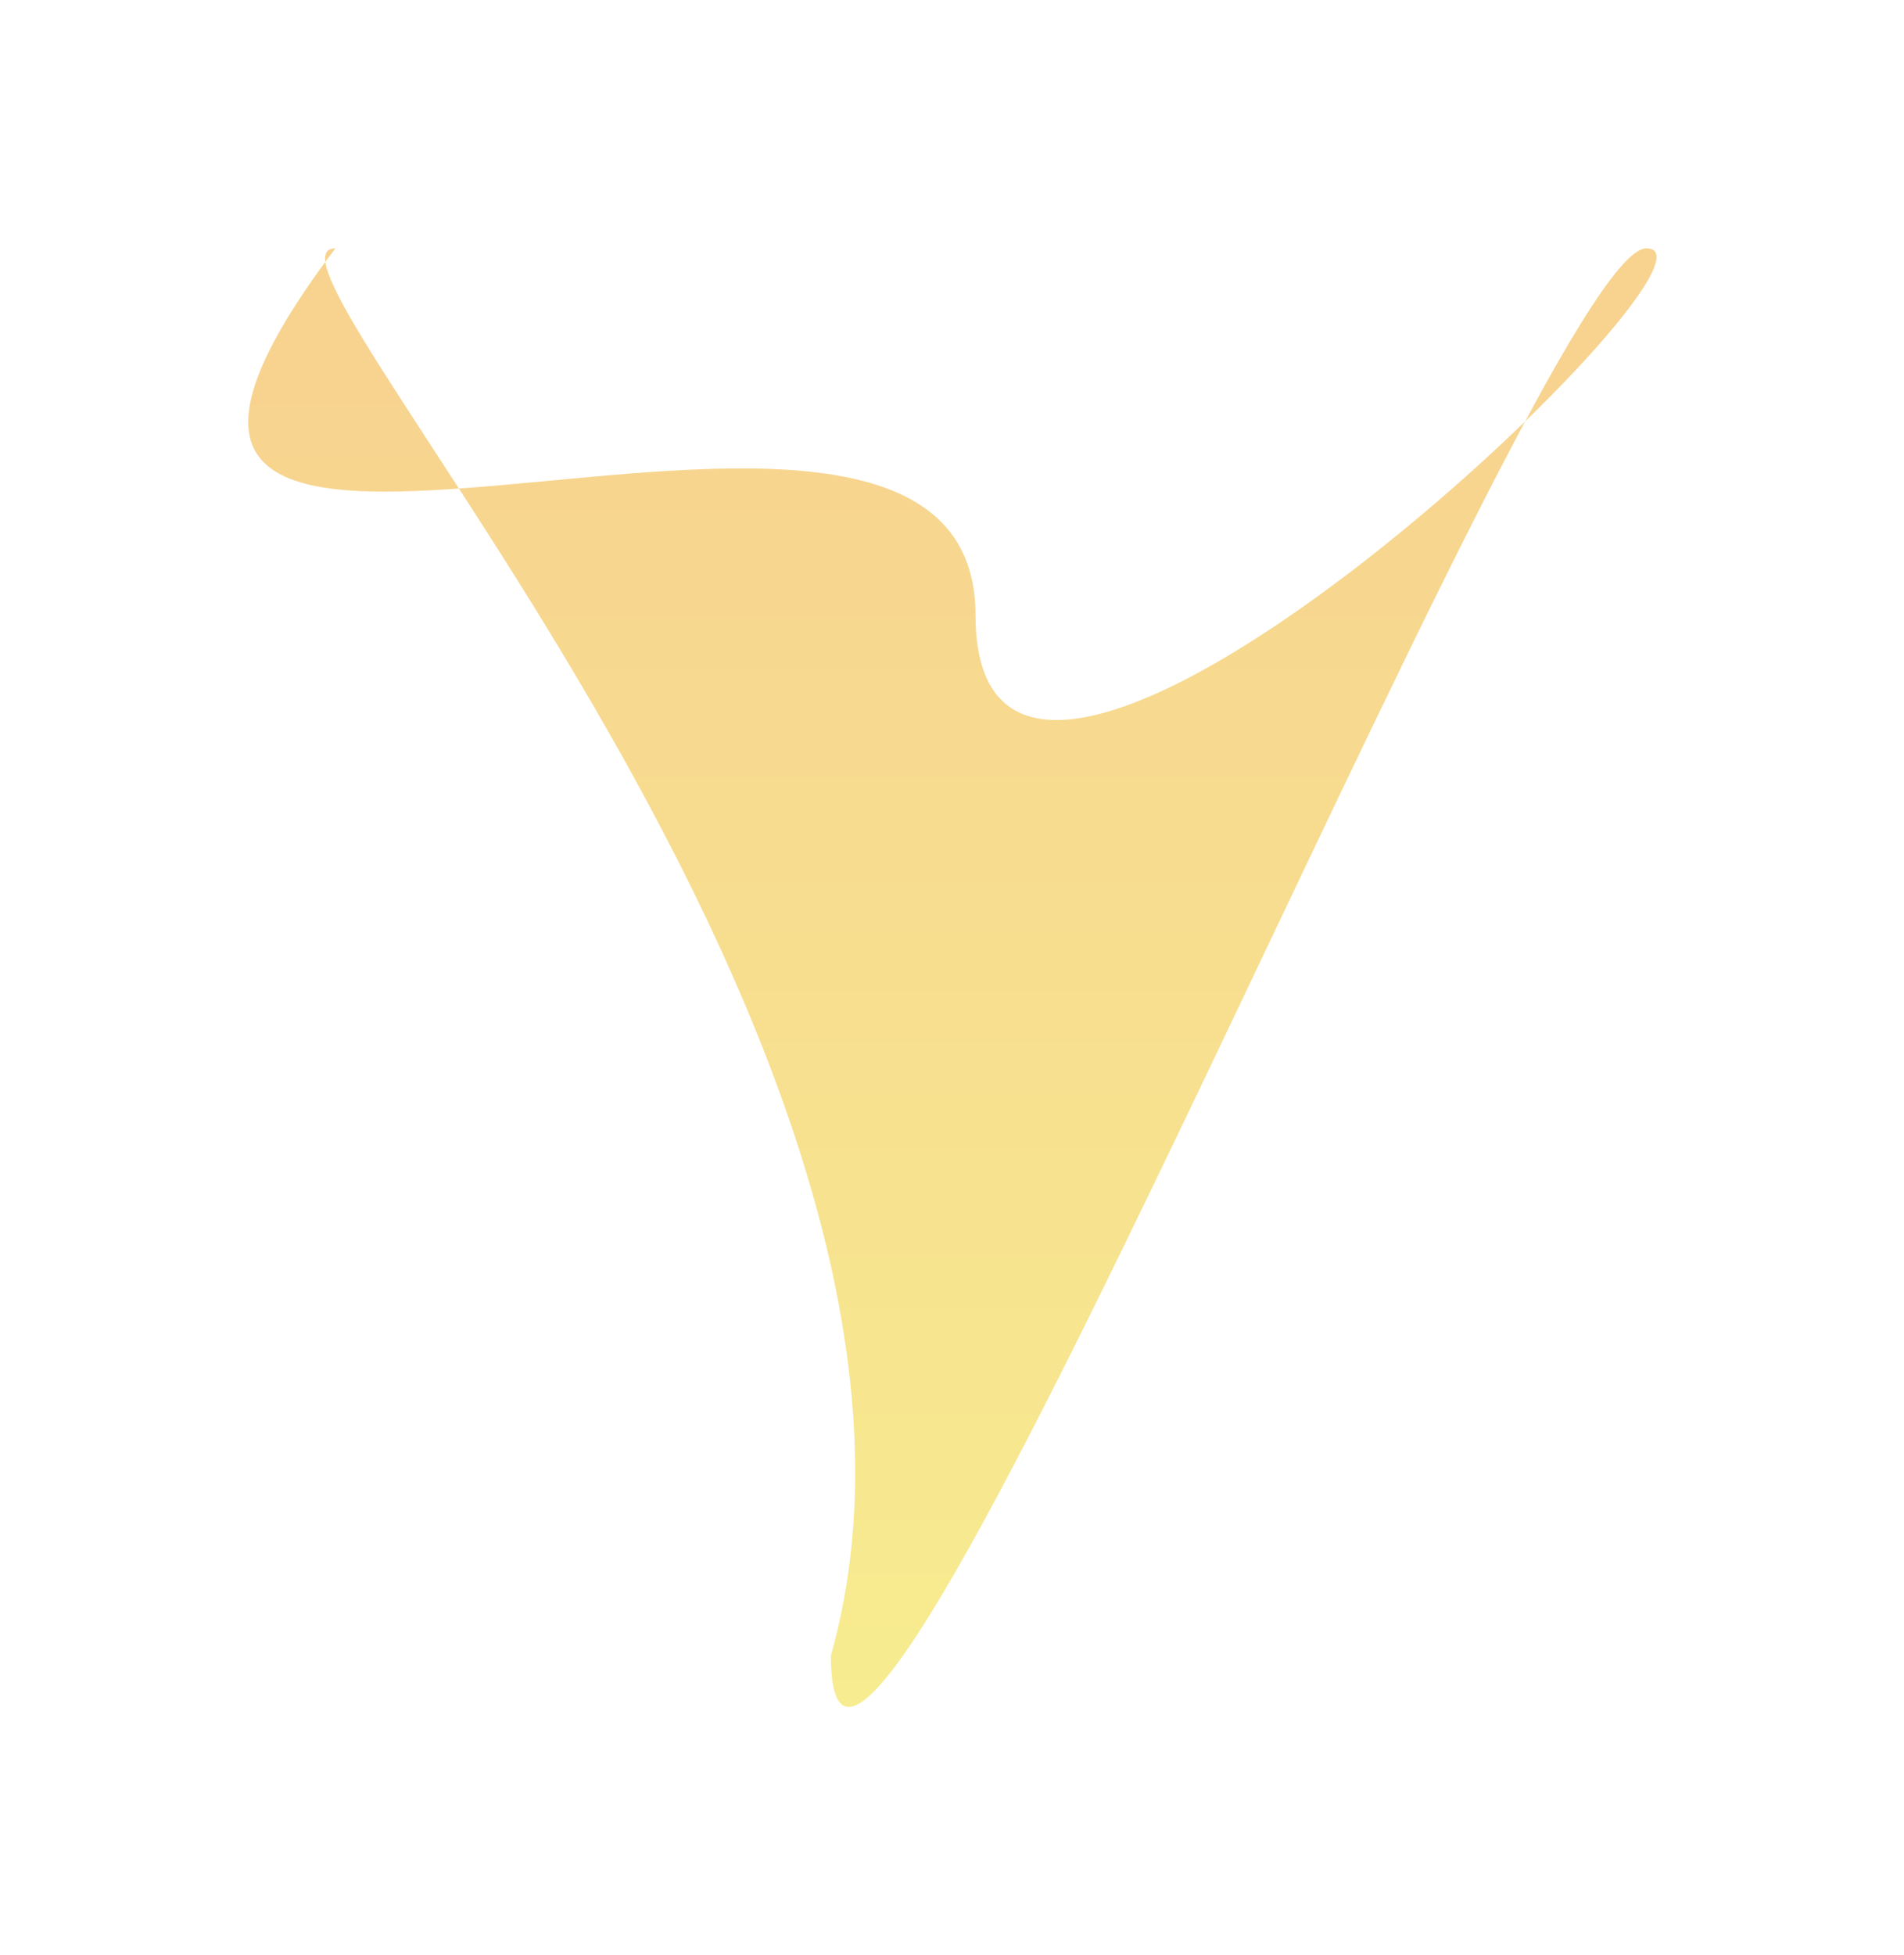 <?xml version="1.0" encoding="UTF-8"?> <svg xmlns="http://www.w3.org/2000/svg" width="721" height="740" viewBox="0 0 721 740" fill="none"><g filter="url(#filter0_f_287_588)"><path d="M369.415 232.918C369.415 92.06 -19.555 287.861 127.012 94.001C86.324 94.001 378.624 400.556 314.629 626.746C314.629 767.605 582.76 94 623.449 94C664.137 94 369.415 373.777 369.415 232.918Z" fill="url(#paint0_linear_287_588)"></path></g><defs><filter id="filter0_f_287_588" x="0.348" y="0.348" width="720.61" height="739.42" filterUnits="userSpaceOnUse" color-interpolation-filters="sRGB"><feFlood flood-opacity="0" result="BackgroundImageFix"></feFlood><feBlend mode="normal" in="SourceGraphic" in2="BackgroundImageFix" result="shape"></feBlend><feGaussianBlur stdDeviation="46.826" result="effect1_foregroundBlur_287_588"></feGaussianBlur></filter><linearGradient id="paint0_linear_287_588" x1="728.421" y1="646.115" x2="728.421" y2="143.287" gradientUnits="userSpaceOnUse"><stop stop-color="#F7EC8F"></stop><stop offset="1" stop-color="#F7D38F"></stop></linearGradient></defs></svg> 